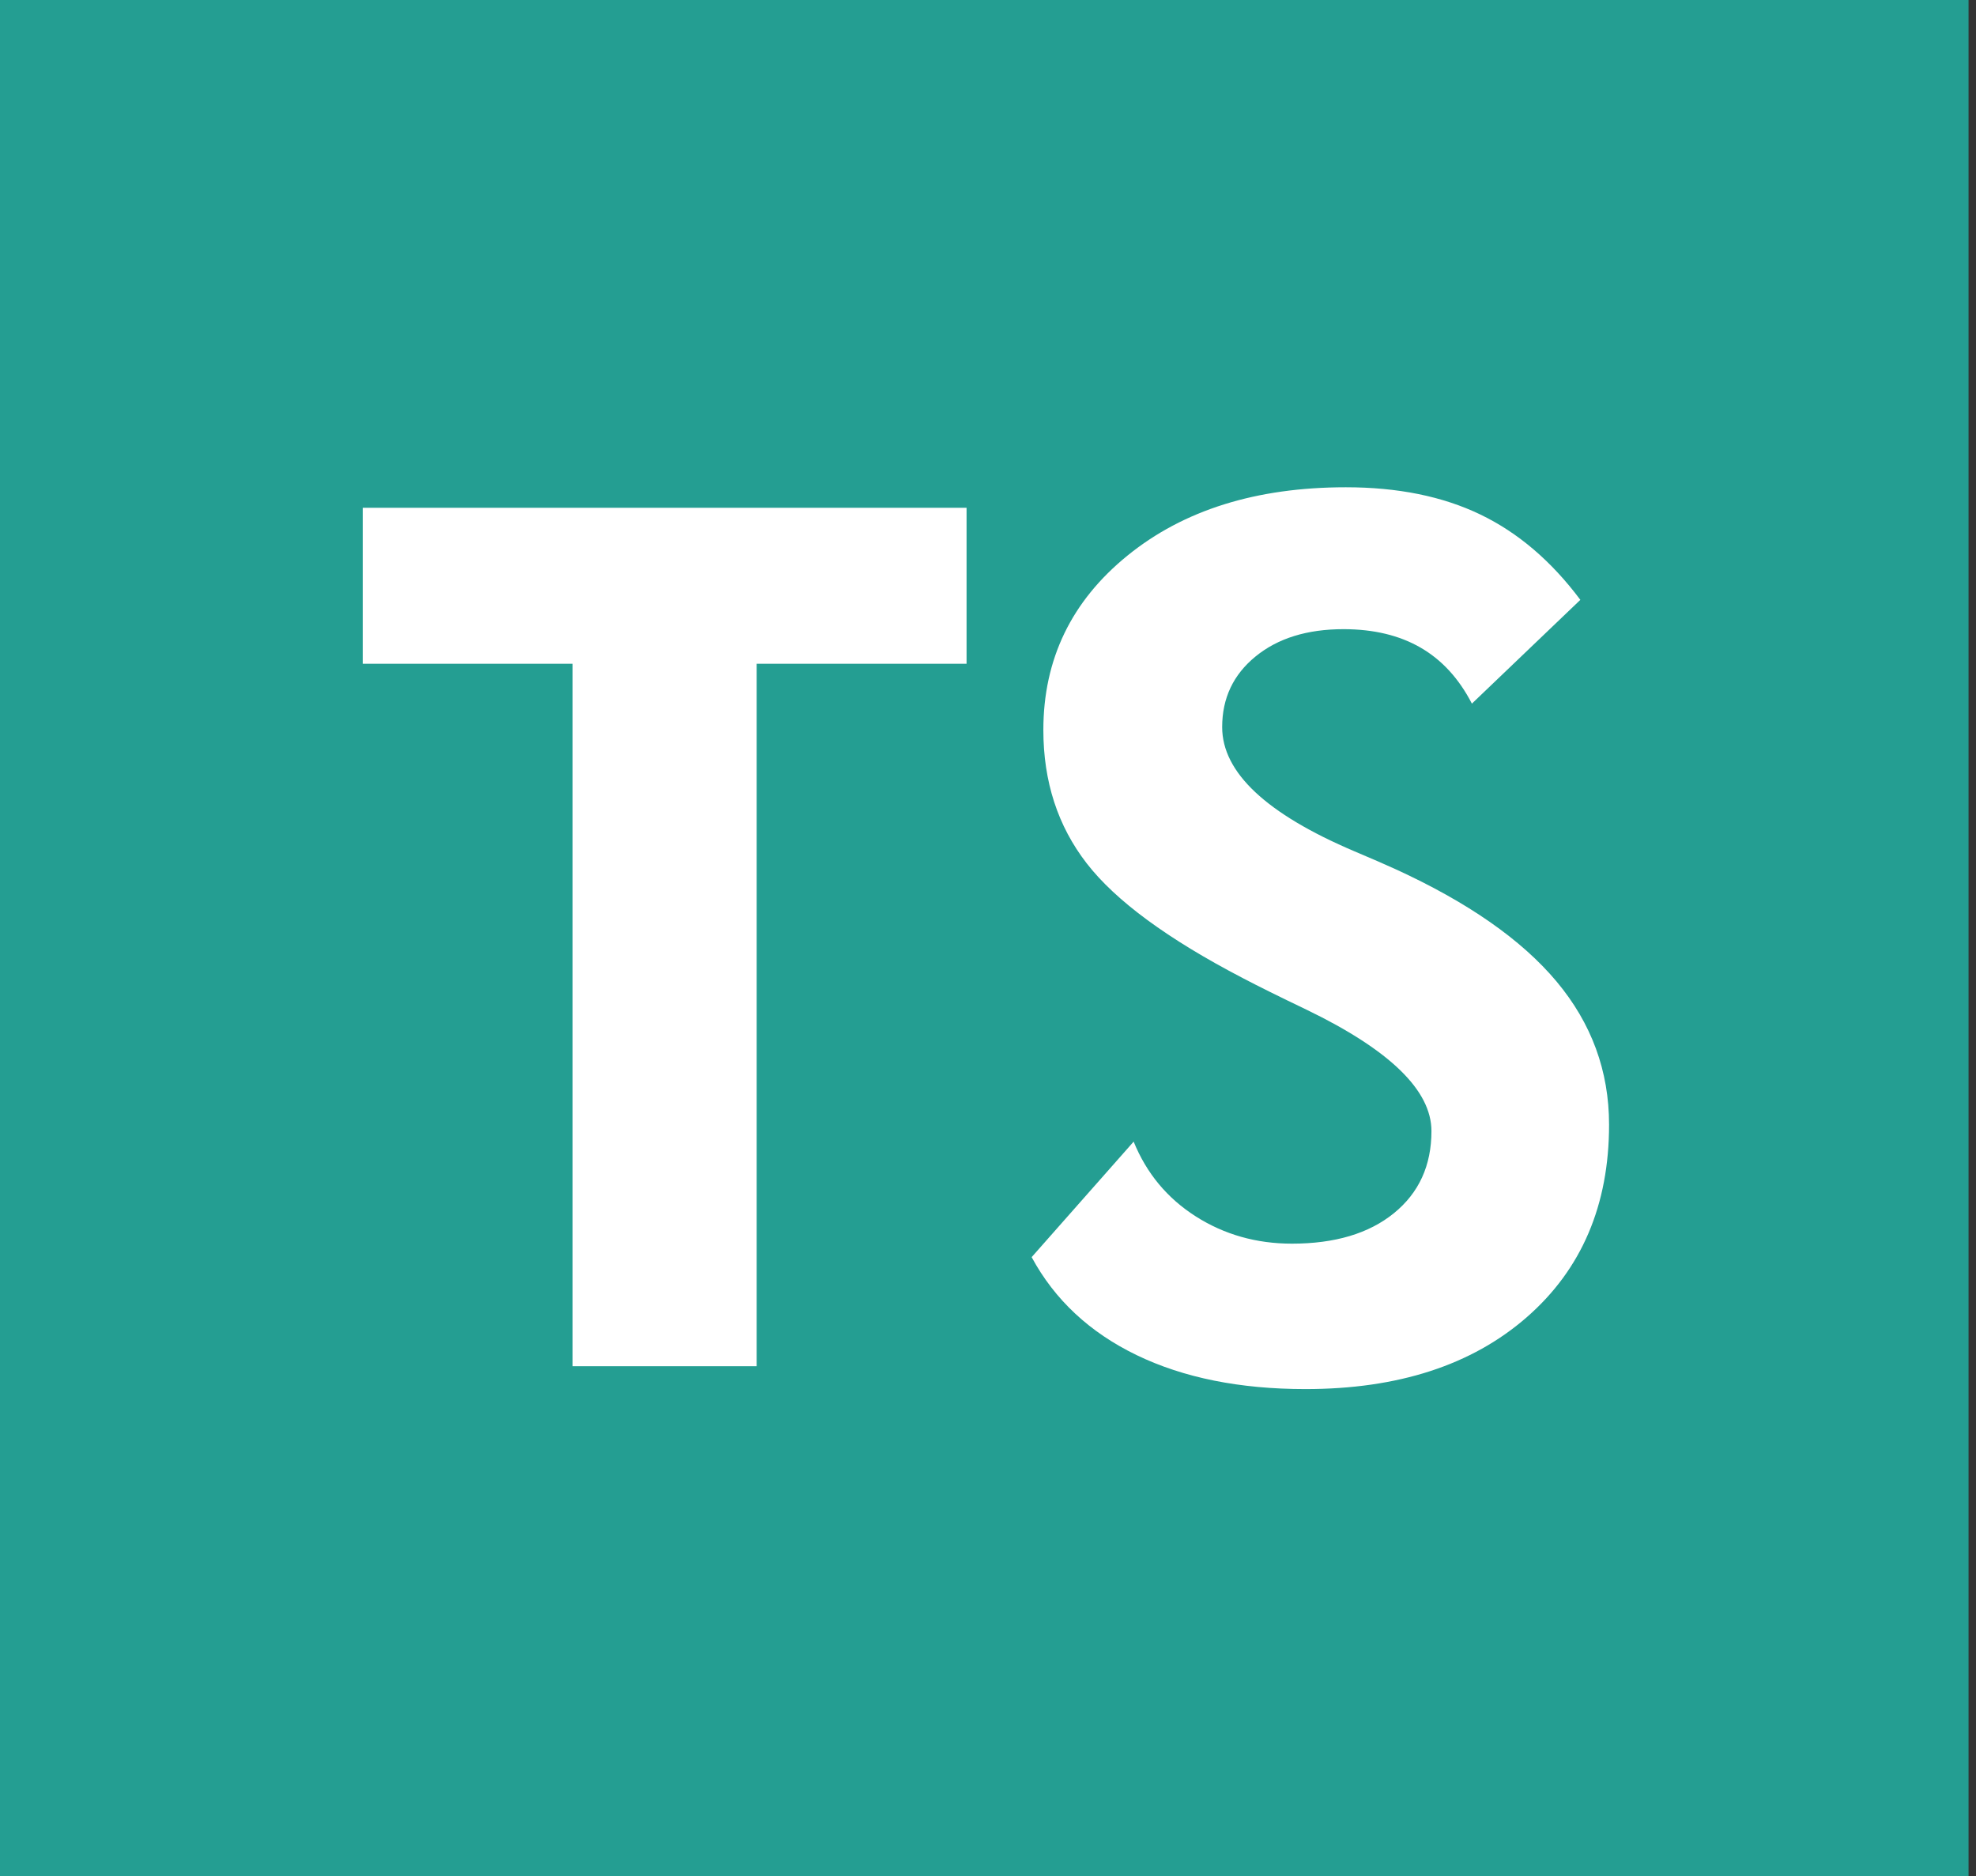 <?xml version="1.0" encoding="UTF-8" standalone="no"?>
<!DOCTYPE svg PUBLIC "-//W3C//DTD SVG 1.1//EN" "http://www.w3.org/Graphics/SVG/1.1/DTD/svg11.dtd">
<svg width="100%" height="100%" viewBox="0 0 79 75" version="1.1" xmlns="http://www.w3.org/2000/svg" xmlns:xlink="http://www.w3.org/1999/xlink" xml:space="preserve" xmlns:serif="http://www.serif.com/" style="fill-rule:evenodd;clip-rule:evenodd;stroke-linejoin:round;stroke-miterlimit:2;">
    <rect x="0" y="0" width="79" height="75" fill="#333333" stroke="none"/>
    <g transform="matrix(1,0,0,1,-50,-77)">
        <g transform="matrix(0.24,0,0,1,37.262,2)">
            <rect x="53" y="75" width="328" height="75" style="fill:rgb(36,158,146);"/>
        </g>
        <g transform="matrix(1,0,0,1,-158.843,33.907)">
            <path d="M239.095,69.625L239.095,97.703L231.736,97.703L231.736,69.625L223.345,69.625L223.345,63.39L247.486,63.39L247.486,69.625L239.095,69.625Z" style="fill:white;fill-rule:nonzero;"/>
            <path d="M250.088,93.343L254.166,88.726C254.681,89.992 255.509,90.988 256.65,91.715C257.791,92.441 259.072,92.804 260.494,92.804C262.213,92.804 263.572,92.398 264.572,91.586C265.572,90.773 266.072,89.679 266.072,88.304C266.072,86.679 264.408,85.062 261.08,83.453C260.002,82.937 259.15,82.515 258.525,82.187C255.525,80.625 253.447,79.097 252.291,77.605C251.134,76.113 250.556,74.336 250.556,72.273C250.556,69.445 251.677,67.121 253.92,65.3C256.162,63.48 259.072,62.57 262.65,62.57C264.728,62.57 266.521,62.933 268.029,63.66C269.537,64.386 270.869,65.523 272.025,67.07L267.689,71.218C267.173,70.218 266.49,69.472 265.638,68.98C264.787,68.488 263.759,68.242 262.556,68.242C261.103,68.242 259.931,68.605 259.041,69.332C258.15,70.058 257.705,71 257.705,72.156C257.705,73.968 259.47,75.625 263.002,77.125C263.705,77.422 264.244,77.656 264.619,77.828C267.525,79.156 269.677,80.656 271.076,82.328C272.474,84 273.173,85.906 273.173,88.047C273.173,91.265 272.076,93.832 269.881,95.746C267.685,97.66 264.736,98.617 261.033,98.617C258.408,98.617 256.158,98.164 254.283,97.258C252.408,96.351 251.009,95.047 250.088,93.343Z" style="fill:white;fill-rule:nonzero;"/>
        </g>
        <g id="Layer1">
        </g>
    </g>
</svg>
